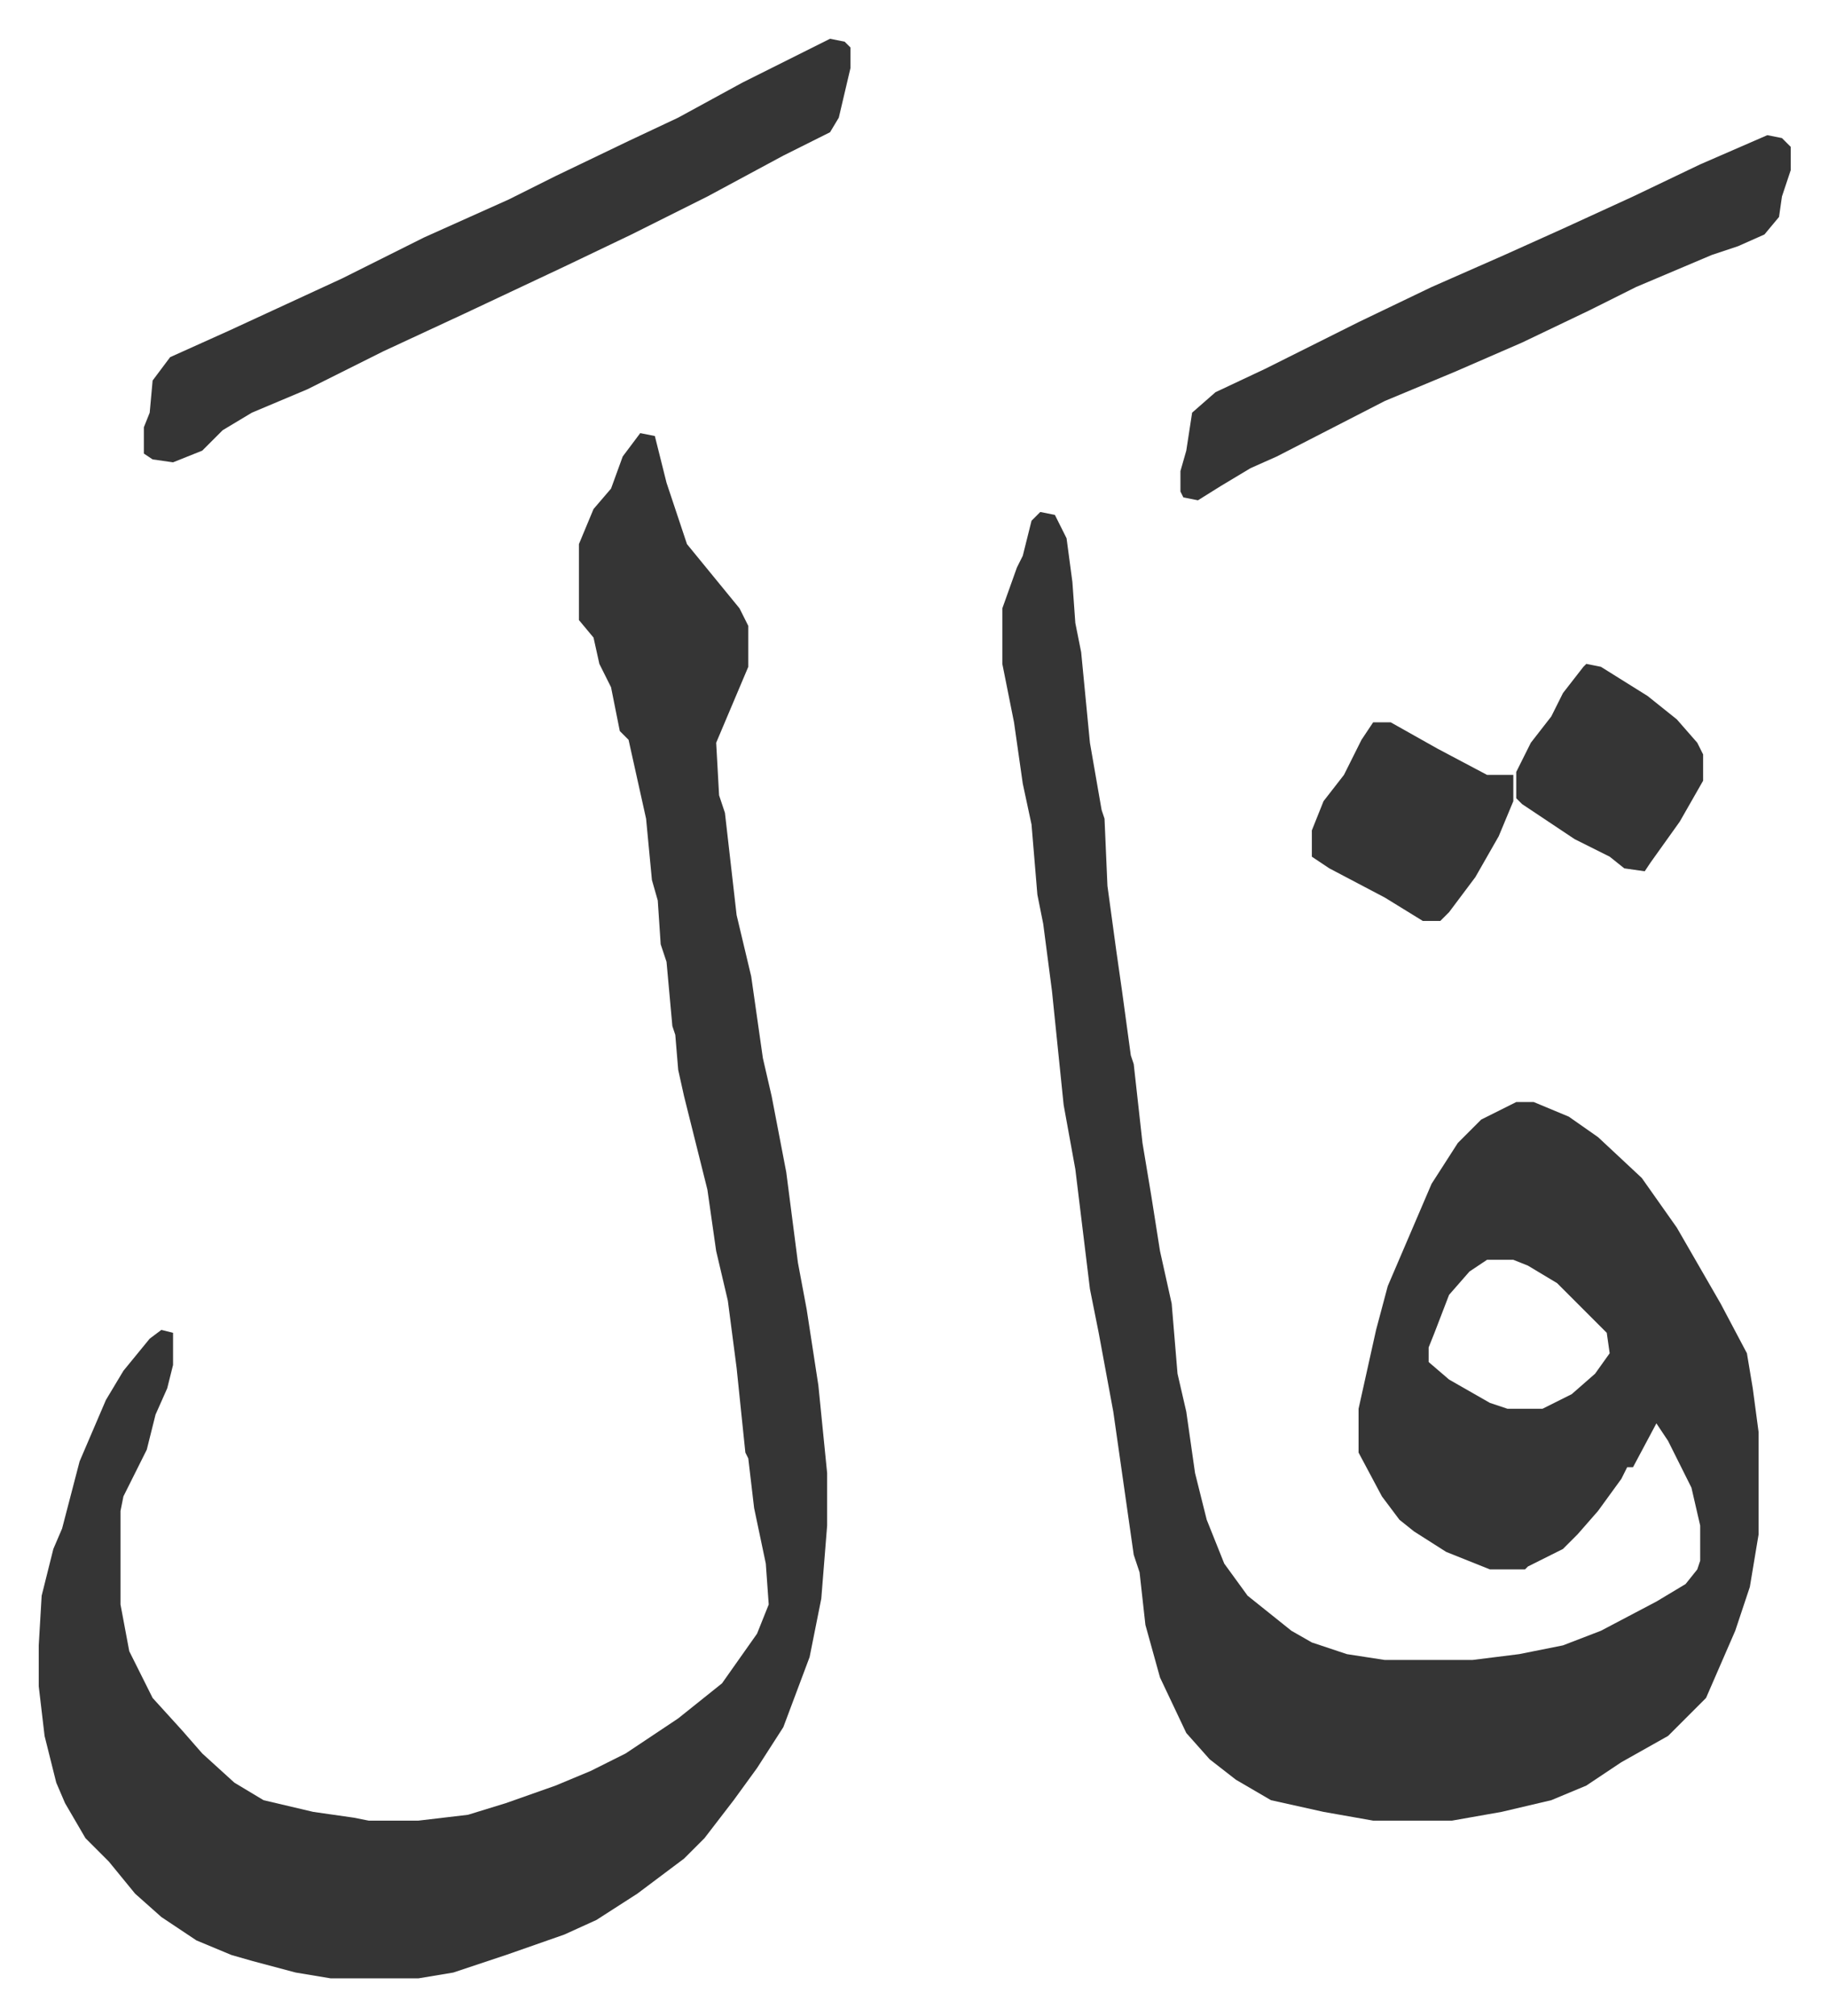 <svg xmlns="http://www.w3.org/2000/svg" role="img" viewBox="-13.27 351.73 626.04 690.04"><path fill="#353535" id="rule_normal" d="M343 527l5 1 4 8 2 15 1 14 2 10 3 31 4 23 1 3 1 23 3 22 2 14 3 22 1 3 3 27 3 18 3 19 4 18 2 24 3 13 3 21 4 16 6 15 8 11 15 12 7 4 12 4 13 2h30l16-2 15-3 13-5 19-10 10-6 4-5 1-3v-12l-3-13-8-16-4-6-8 15h-2l-2 4-8 11-7 8-5 5-12 6-1 1h-12l-15-6-11-7-5-4-6-8-8-15v-15l6-27 4-15 15-35 9-14 8-8 12-6h6l12 5 10 7 15 14 12 17 15 26 9 17 2 12 2 15v35l-3 18-5 15-10 23-13 13-16 9-12 8-12 5-17 4-17 3h-27l-17-3-18-4-12-7-9-7-8-9-9-19-5-18-2-18-2-6-7-49-5-27-3-15-5-41-4-22-4-39-3-23-2-10-2-24-3-14-3-21-4-20v-19l5-14 2-4 3-12zm153 256l-6 4-7 8-5 13-2 5v5l7 6 14 8 6 2h12l10-5 8-7 5-7-1-7-17-17-10-6-5-2zM206 500l5 1 2 8 2 8 7 21 9 11 9 11 3 6v14l-11 26 1 18 2 6 4 35 5 21 4 28 3 13 5 26 4 31 3 16 4 26 3 30v18l-2 25-4 20-9 24-9 14-8 11-10 13-7 7-16 12-14 9-11 5-20 7-6 2-12 4-12 2h-30l-12-2-15-4-7-2-12-5-12-8-9-8-9-11-8-8-7-12-3-7-4-16-2-17v-14l1-17 4-16 3-7 6-23 9-21 6-10 9-11 4-3 4 1v11l-2 8-4 9-3 12-8 16-1 5v32l3 16 8 16 10 11 7 8 11 10 10 6 17 4 14 2 5 1h17l17-2 13-4 17-6 12-5 12-6 18-12 15-12 12-17 4-10-1-14-4-19-2-17-1-2-3-29-3-23-4-17-3-21-8-32-2-9-1-12-1-3-2-22-2-6-1-15-2-7-2-21-6-27-3-3-3-15-4-8-2-9-5-6v-26l5-12 6-7 4-11zm65-135l5 1 2 2v7l-4 17-3 5-16 8-26 14-26 13-23 11-34 16-28 13-26 13-19 8-10 6-7 7-10 4-7-1-3-2v-9l2-5 1-11 6-8 20-9 39-18 28-14 29-13 16-8 25-12 17-8 22-12zm321 33l5 1 3 3v8l-3 9-1 7-5 6-9 4-9 3-26 11-16 8-23 11-23 10-24 10-37 19-9 4-10 6-8 5-5-1-1-2v-7l2-7 2-13 8-7 17-8 16-8 16-8 25-12 25-11 20-9 24-11 23-11z"/><path fill="#353535" id="rule_normal" d="M457 599h6l16 9 17 9h9v9l-5 12-8 14-9 12-3 3h-6l-13-8-19-10-6-4v-9l4-10 7-9 6-12zm73-20l5 1 16 10 10 8 7 8 2 4v9l-8 14-10 14-2 3-7-1-5-4-12-6-18-12-2-2v-9l5-10 7-9 4-8 7-9z"/></svg>
